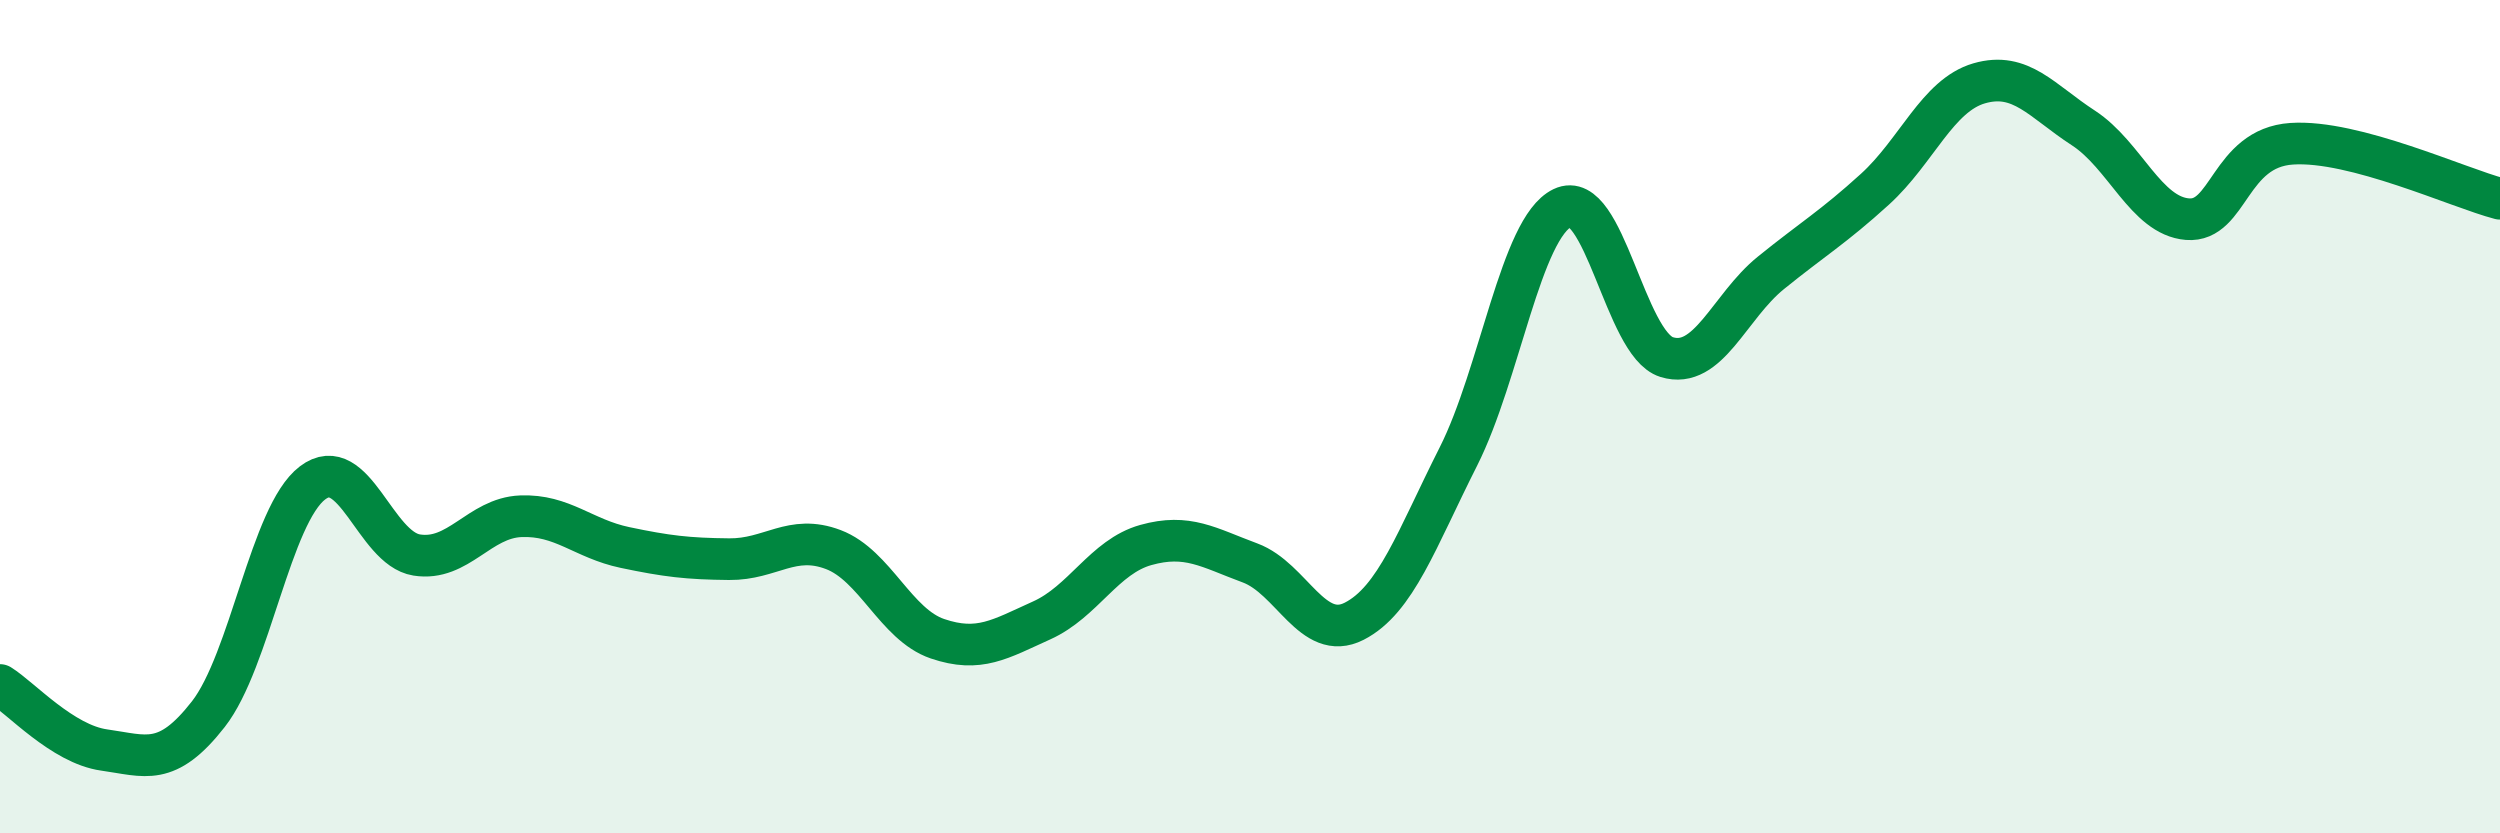 
    <svg width="60" height="20" viewBox="0 0 60 20" xmlns="http://www.w3.org/2000/svg">
      <path
        d="M 0,16.44 C 0.5,16.75 1.5,17.86 2.5,18 C 3.5,18.14 4,18.42 5,17.14 C 6,15.86 6.5,12.35 7.5,11.59 C 8.5,10.83 9,13.16 10,13.32 C 11,13.48 11.5,12.43 12.5,12.39 C 13.5,12.35 14,12.93 15,13.14 C 16,13.35 16.5,13.41 17.5,13.42 C 18.5,13.43 19,12.81 20,13.19 C 21,13.57 21.5,14.99 22.5,15.33 C 23.5,15.67 24,15.34 25,14.89 C 26,14.44 26.5,13.36 27.5,13.08 C 28.5,12.8 29,13.14 30,13.51 C 31,13.88 31.5,15.42 32.5,14.91 C 33.5,14.4 34,12.94 35,10.96 C 36,8.98 36.5,5.47 37.5,4.99 C 38.5,4.51 39,8.26 40,8.57 C 41,8.88 41.5,7.36 42.5,6.55 C 43.5,5.74 44,5.45 45,4.54 C 46,3.63 46.5,2.29 47.5,2 C 48.5,1.71 49,2.42 50,3.07 C 51,3.72 51.5,5.18 52.5,5.26 C 53.5,5.34 53.5,3.55 55,3.45 C 56.5,3.35 59,4.51 60,4.77L60 20L0 20Z"
        fill="#008740"
        opacity="0.1"
        stroke-linecap="round"
        stroke-linejoin="round"
      />
      <path
        d="M 0,16.44 C 0.5,16.75 1.5,17.86 2.5,18 C 3.5,18.14 4,18.42 5,17.14 C 6,15.86 6.5,12.35 7.5,11.59 C 8.5,10.83 9,13.16 10,13.32 C 11,13.48 11.5,12.43 12.5,12.39 C 13.5,12.35 14,12.93 15,13.14 C 16,13.35 16.5,13.41 17.5,13.42 C 18.5,13.43 19,12.81 20,13.19 C 21,13.57 21.5,14.99 22.5,15.33 C 23.5,15.67 24,15.34 25,14.89 C 26,14.44 26.5,13.36 27.5,13.08 C 28.5,12.8 29,13.14 30,13.51 C 31,13.88 31.5,15.42 32.5,14.91 C 33.5,14.4 34,12.94 35,10.96 C 36,8.98 36.5,5.47 37.5,4.99 C 38.5,4.51 39,8.26 40,8.57 C 41,8.88 41.5,7.36 42.5,6.55 C 43.5,5.74 44,5.45 45,4.54 C 46,3.63 46.5,2.29 47.5,2 C 48.5,1.71 49,2.42 50,3.07 C 51,3.72 51.5,5.18 52.5,5.26 C 53.5,5.34 53.5,3.55 55,3.45 C 56.5,3.35 59,4.51 60,4.77"
        stroke="#008740"
        stroke-width="1"
        fill="none"
        stroke-linecap="round"
        stroke-linejoin="round"
      />
    </svg>
  